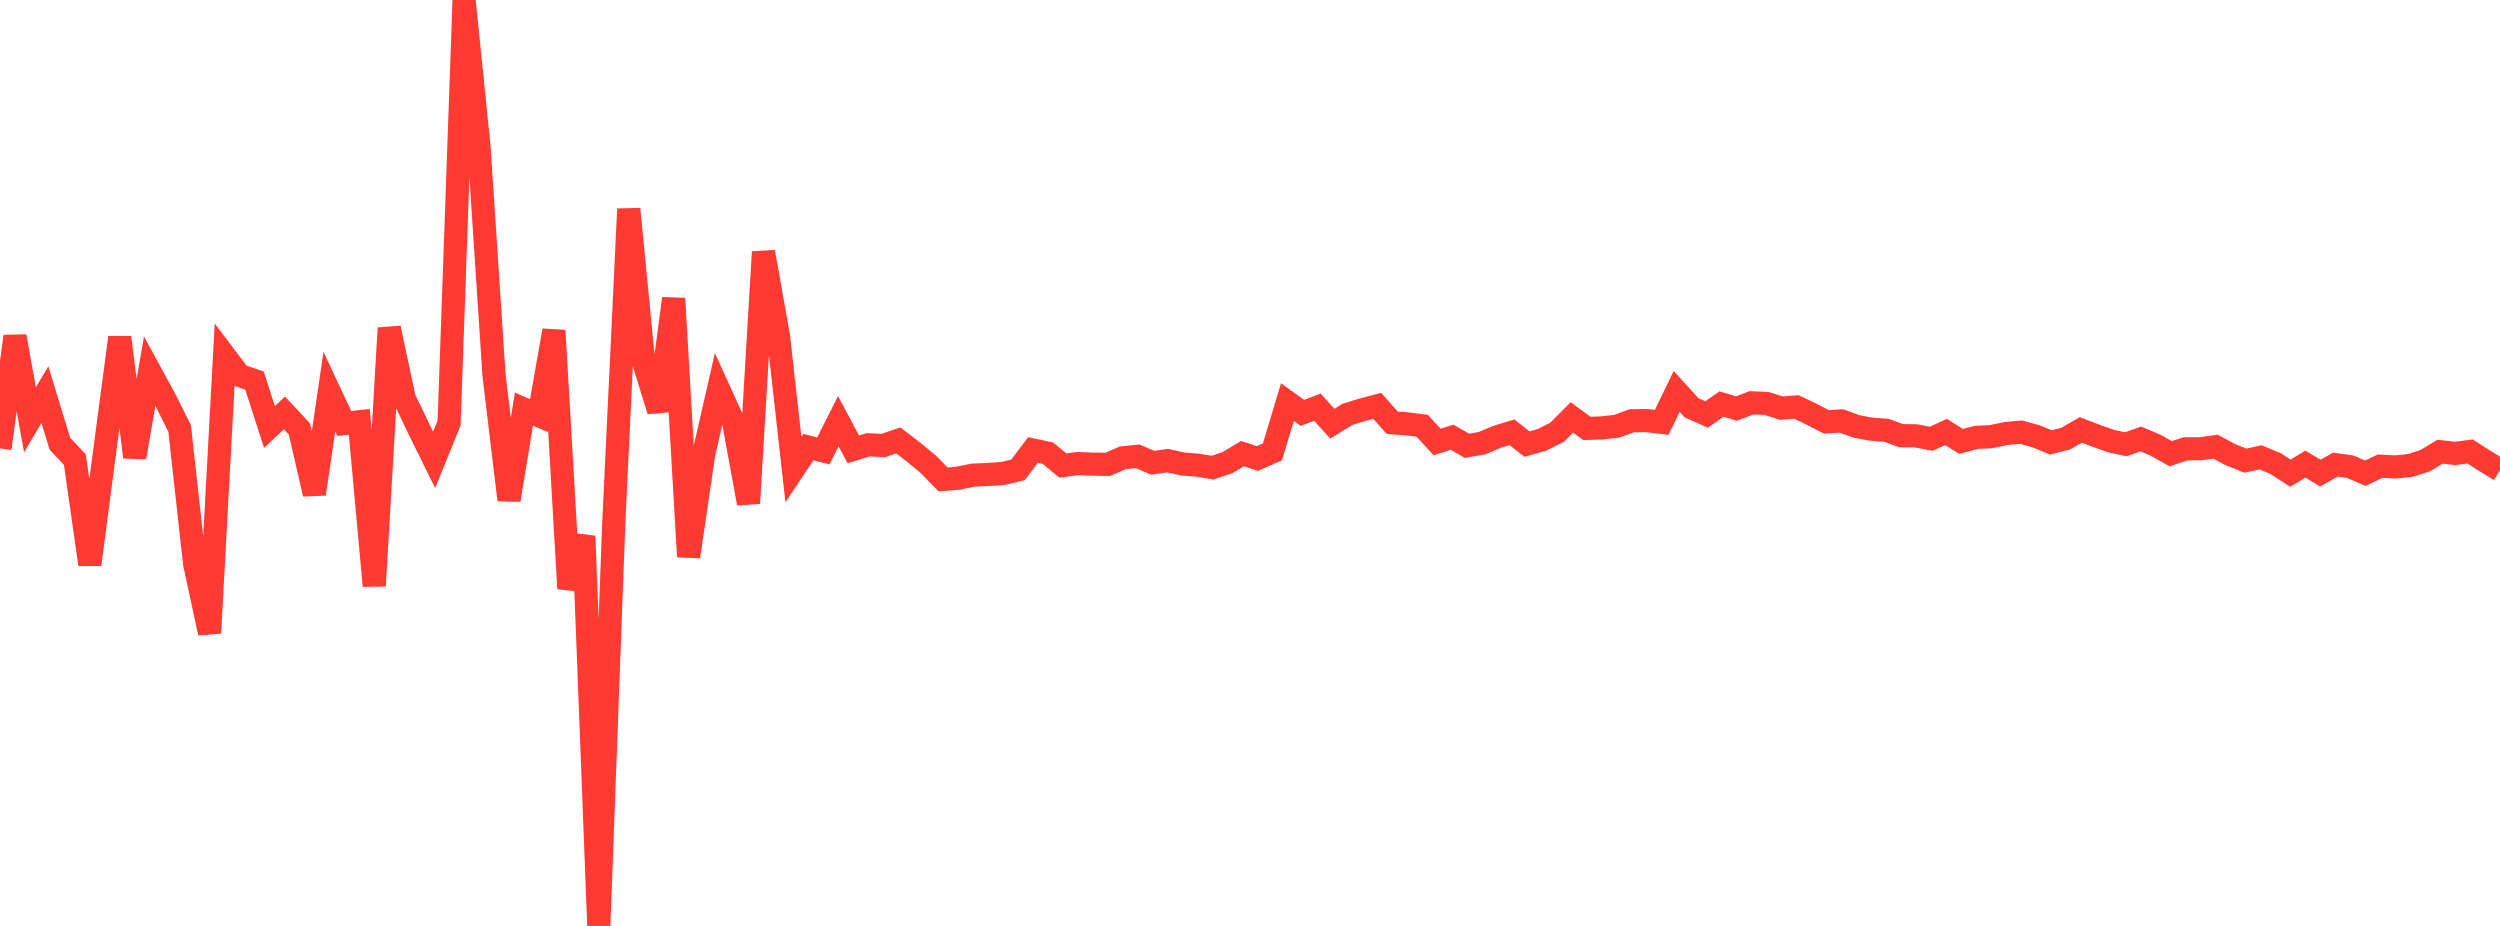 <?xml version="1.0" standalone="no"?>
<!DOCTYPE svg PUBLIC "-//W3C//DTD SVG 1.1//EN" "http://www.w3.org/Graphics/SVG/1.1/DTD/svg11.dtd">

<svg width="135" height="50" viewBox="0 0 135 50" preserveAspectRatio="none" 
  xmlns="http://www.w3.org/2000/svg"
  xmlns:xlink="http://www.w3.org/1999/xlink">


<polyline points="0.0, 24.215 0.808, 18.163 1.617, 22.665 2.425, 21.31 3.234, 23.962 4.042, 24.814 4.85, 30.482 5.659, 24.316 6.467, 18.222 7.275, 24.69 8.084, 20.038 8.892, 21.52 9.701, 23.141 10.509, 30.441 11.317, 34.182 12.126, 19.206 12.934, 20.274 13.743, 20.552 14.551, 23.057 15.359, 22.297 16.168, 23.161 16.976, 26.674 17.784, 21.146 18.593, 22.869 19.401, 22.775 20.21, 31.636 21.018, 17.715 21.826, 21.506 22.635, 23.195 23.443, 24.832 24.251, 22.843 25.06, 0.0 25.868, 7.95 26.677, 20.269 27.485, 26.996 28.293, 22.092 29.102, 22.442 29.91, 17.846 30.719, 31.783 31.527, 28.949 32.335, 50.0 33.144, 28.229 33.952, 11.286 34.76, 19.565 35.569, 22.182 36.377, 16.119 37.186, 30.058 37.994, 24.545 38.802, 21.008 39.611, 22.785 40.419, 27.177 41.228, 13.604 42.036, 18.14 42.844, 25.352 43.653, 24.144 44.461, 24.348 45.269, 22.745 46.078, 24.266 46.886, 24.016 47.695, 24.06 48.503, 23.778 49.311, 24.397 50.12, 25.064 50.928, 25.89 51.737, 25.82 52.545, 25.656 53.353, 25.622 54.162, 25.566 54.97, 25.374 55.778, 24.301 56.587, 24.471 57.395, 25.138 58.204, 25.033 59.012, 25.062 59.82, 25.075 60.629, 24.722 61.437, 24.639 62.246, 24.991 63.054, 24.872 63.862, 25.056 64.671, 25.119 65.479, 25.251 66.287, 24.98 67.096, 24.495 67.904, 24.759 68.713, 24.399 69.521, 21.713 70.329, 22.294 71.138, 21.988 71.946, 22.879 72.754, 22.378 73.563, 22.129 74.371, 21.915 75.18, 22.828 75.988, 22.888 76.796, 22.989 77.605, 23.868 78.413, 23.61 79.222, 24.072 80.03, 23.93 80.838, 23.588 81.647, 23.342 82.455, 23.982 83.263, 23.75 84.072, 23.35 84.88, 22.54 85.689, 23.133 86.497, 23.108 87.305, 23.015 88.114, 22.722 88.922, 22.711 89.731, 22.808 90.539, 21.137 91.347, 22.022 92.156, 22.38 92.964, 21.817 93.772, 22.061 94.581, 21.752 95.389, 21.785 96.198, 22.04 97.006, 21.976 97.814, 22.36 98.623, 22.781 99.431, 22.728 100.24, 23.023 101.048, 23.175 101.856, 23.234 102.665, 23.525 103.473, 23.537 104.281, 23.694 105.09, 23.328 105.898, 23.835 106.707, 23.619 107.515, 23.58 108.323, 23.41 109.132, 23.335 109.94, 23.557 110.749, 23.889 111.557, 23.679 112.365, 23.214 113.174, 23.527 113.982, 23.812 114.79, 23.989 115.599, 23.704 116.407, 24.045 117.216, 24.499 118.024, 24.232 118.832, 24.233 119.641, 24.121 120.449, 24.553 121.257, 24.877 122.066, 24.695 122.874, 25.03 123.683, 25.55 124.491, 25.062 125.299, 25.547 126.108, 25.091 126.916, 25.203 127.725, 25.552 128.533, 25.171 129.341, 25.216 130.15, 25.135 130.958, 24.877 131.766, 24.39 132.575, 24.485 133.383, 24.378 134.192, 24.897 135.0, 25.388" fill="none" stroke="#ff3a33" stroke-width="1.25"/>

</svg>